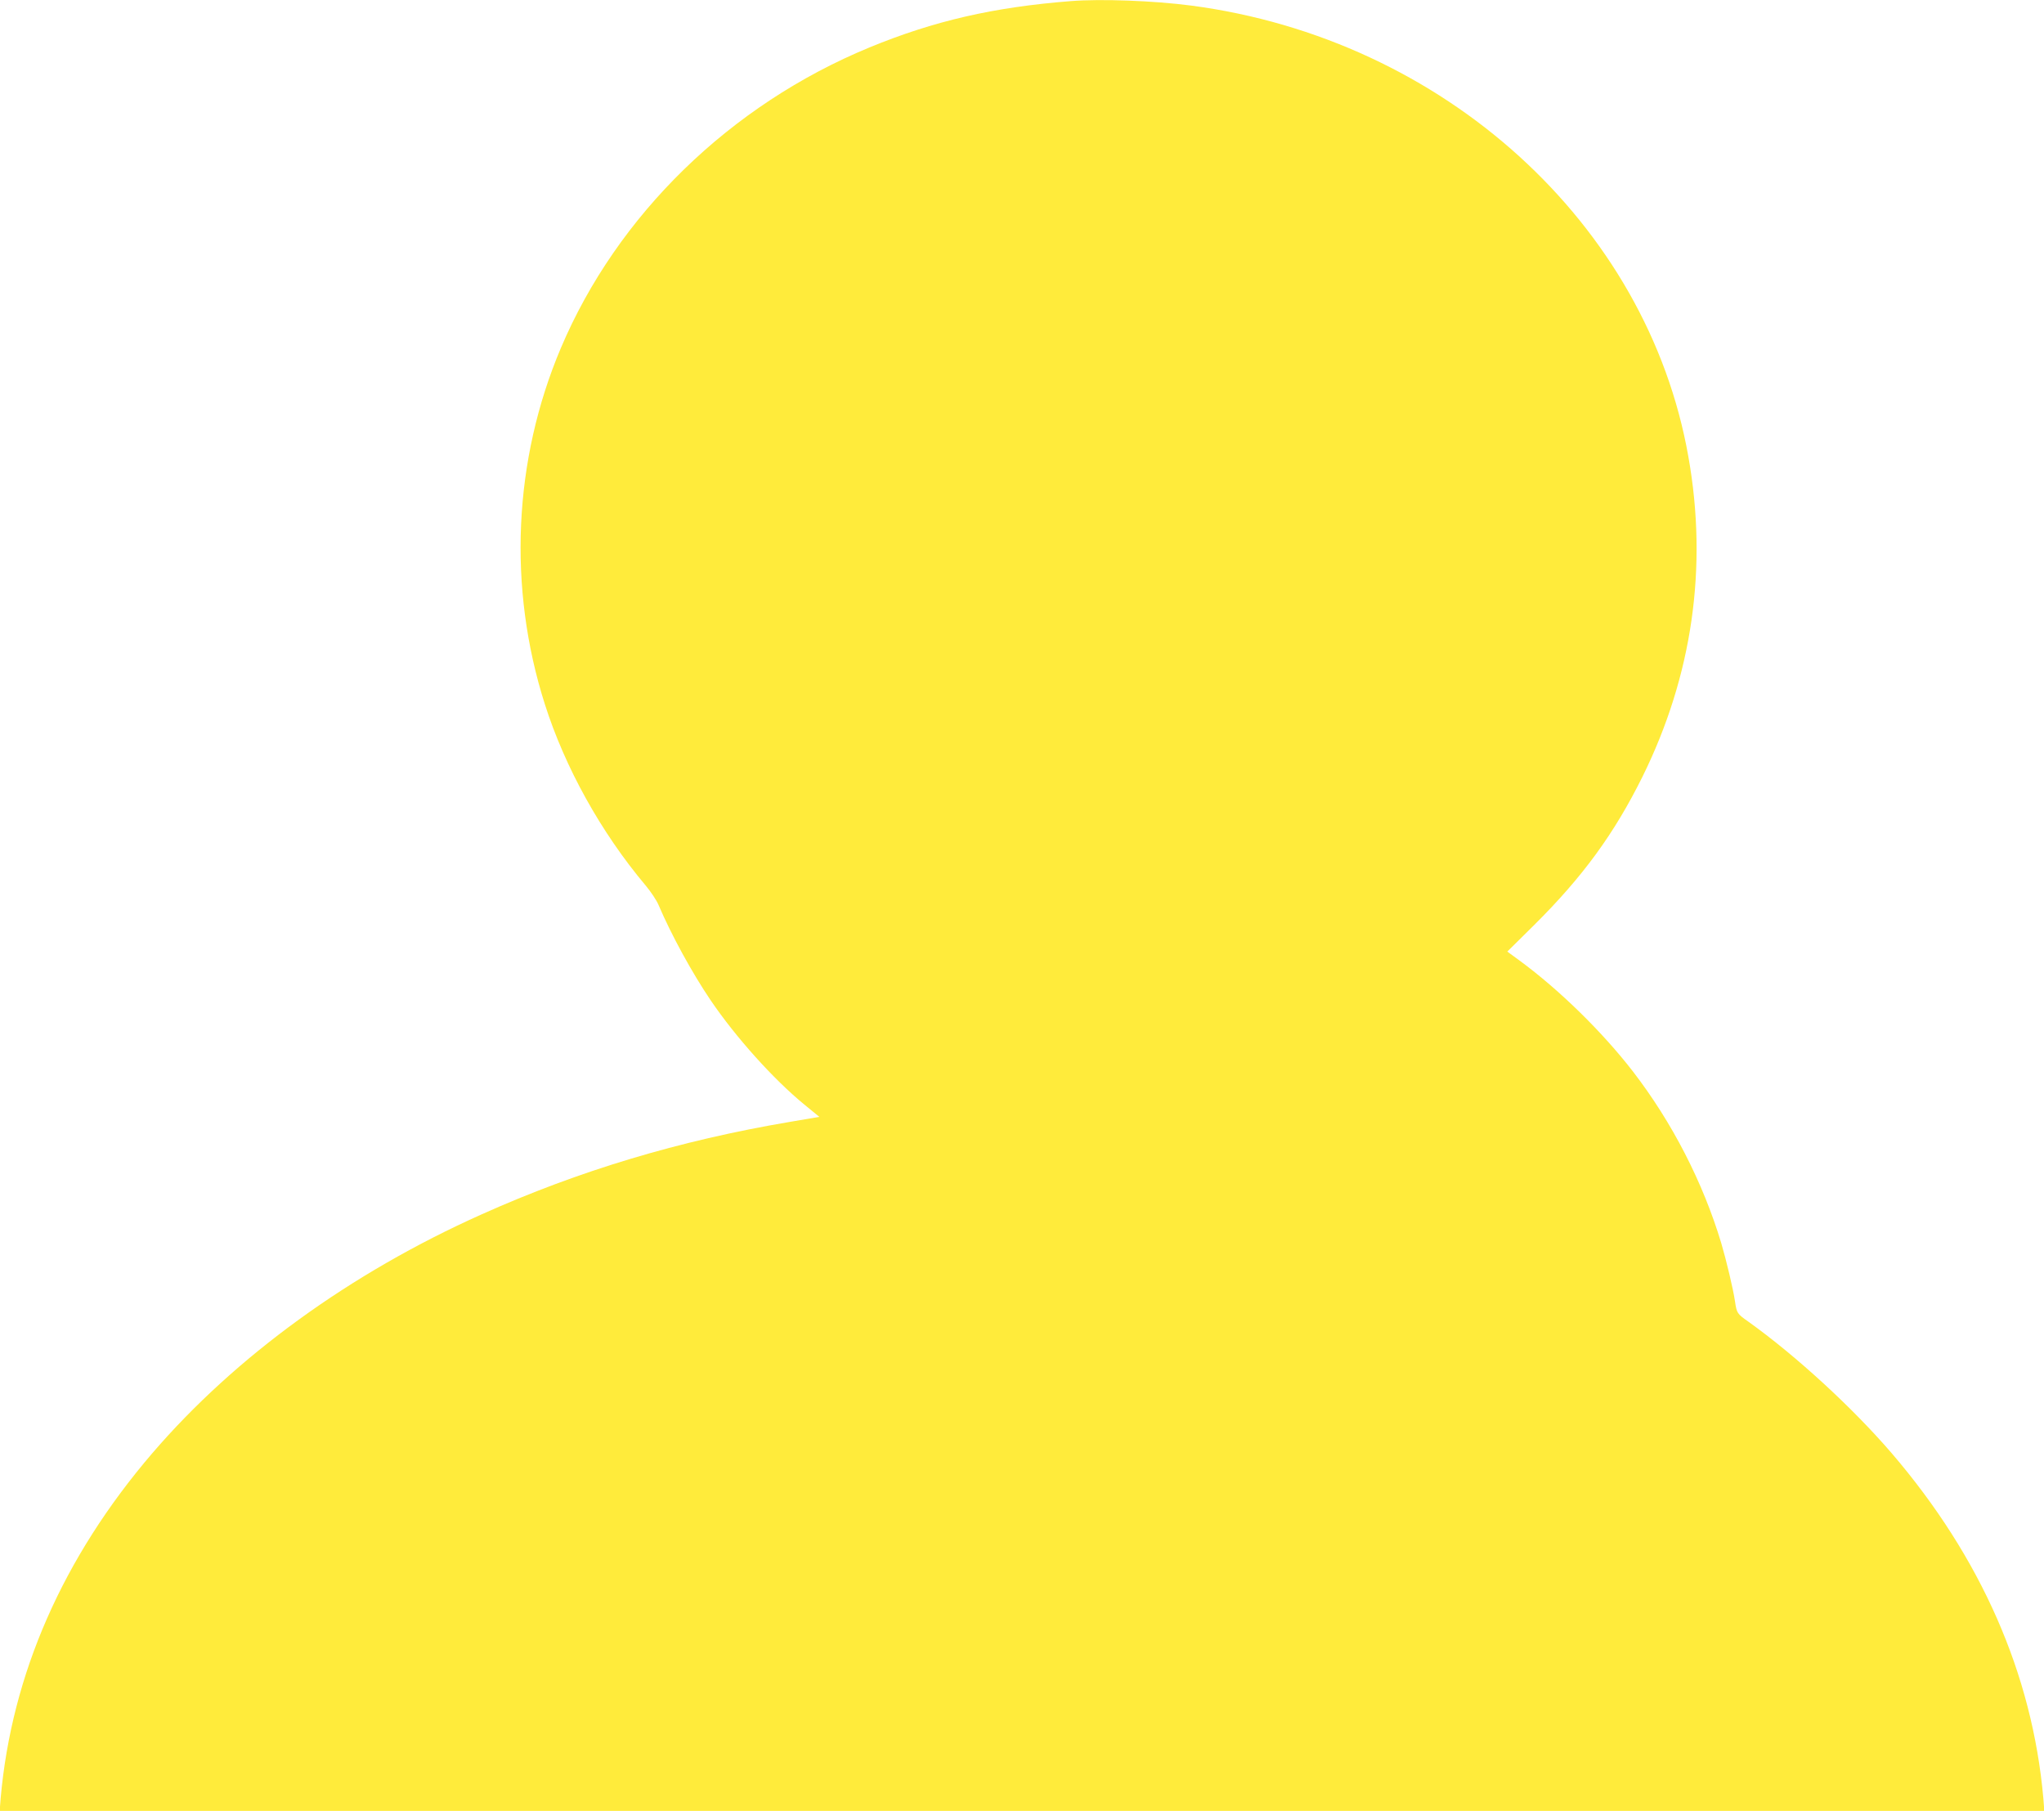 <?xml version="1.0" standalone="no"?>
<!DOCTYPE svg PUBLIC "-//W3C//DTD SVG 20010904//EN"
 "http://www.w3.org/TR/2001/REC-SVG-20010904/DTD/svg10.dtd">
<svg version="1.0" xmlns="http://www.w3.org/2000/svg"
 width="1280pt" height="1134pt" viewBox="0 0 1280 1134"
 preserveAspectRatio="xMidYMid meet">
<g transform="translate(0,1134) scale(0.1,-0.1)"
fill="#ffeb3b" stroke="none">
<path d="M6705 11333 c-484 -38 -857 -124 -1260 -290 -873 -360 -1580 -1049
-1933 -1883 -297 -702 -333 -1499 -100 -2230 126 -396 351 -802 631 -1135 32
-38 68 -92 80 -120 81 -190 212 -429 328 -600 156 -230 393 -494 586 -652 l94
-77 -188 -32 c-690 -117 -1317 -305 -1928 -579 -822 -368 -1541 -890 -2061
-1495 -560 -653 -881 -1384 -950 -2162 l-6 -78 6402 0 6402 0 -6 78 c-69 778
-390 1509 -950 2162 -246 286 -599 610 -898 824 -70 49 -72 53 -83 126 -11 77
-55 260 -86 365 -115 382 -308 757 -553 1075 -190 246 -460 511 -709 694 l-78
57 169 167 c304 302 501 572 677 927 313 633 411 1314 288 2005 -257 1460
-1533 2617 -3113 2825 -236 31 -569 43 -755 28z"/>
</g>
</svg>
